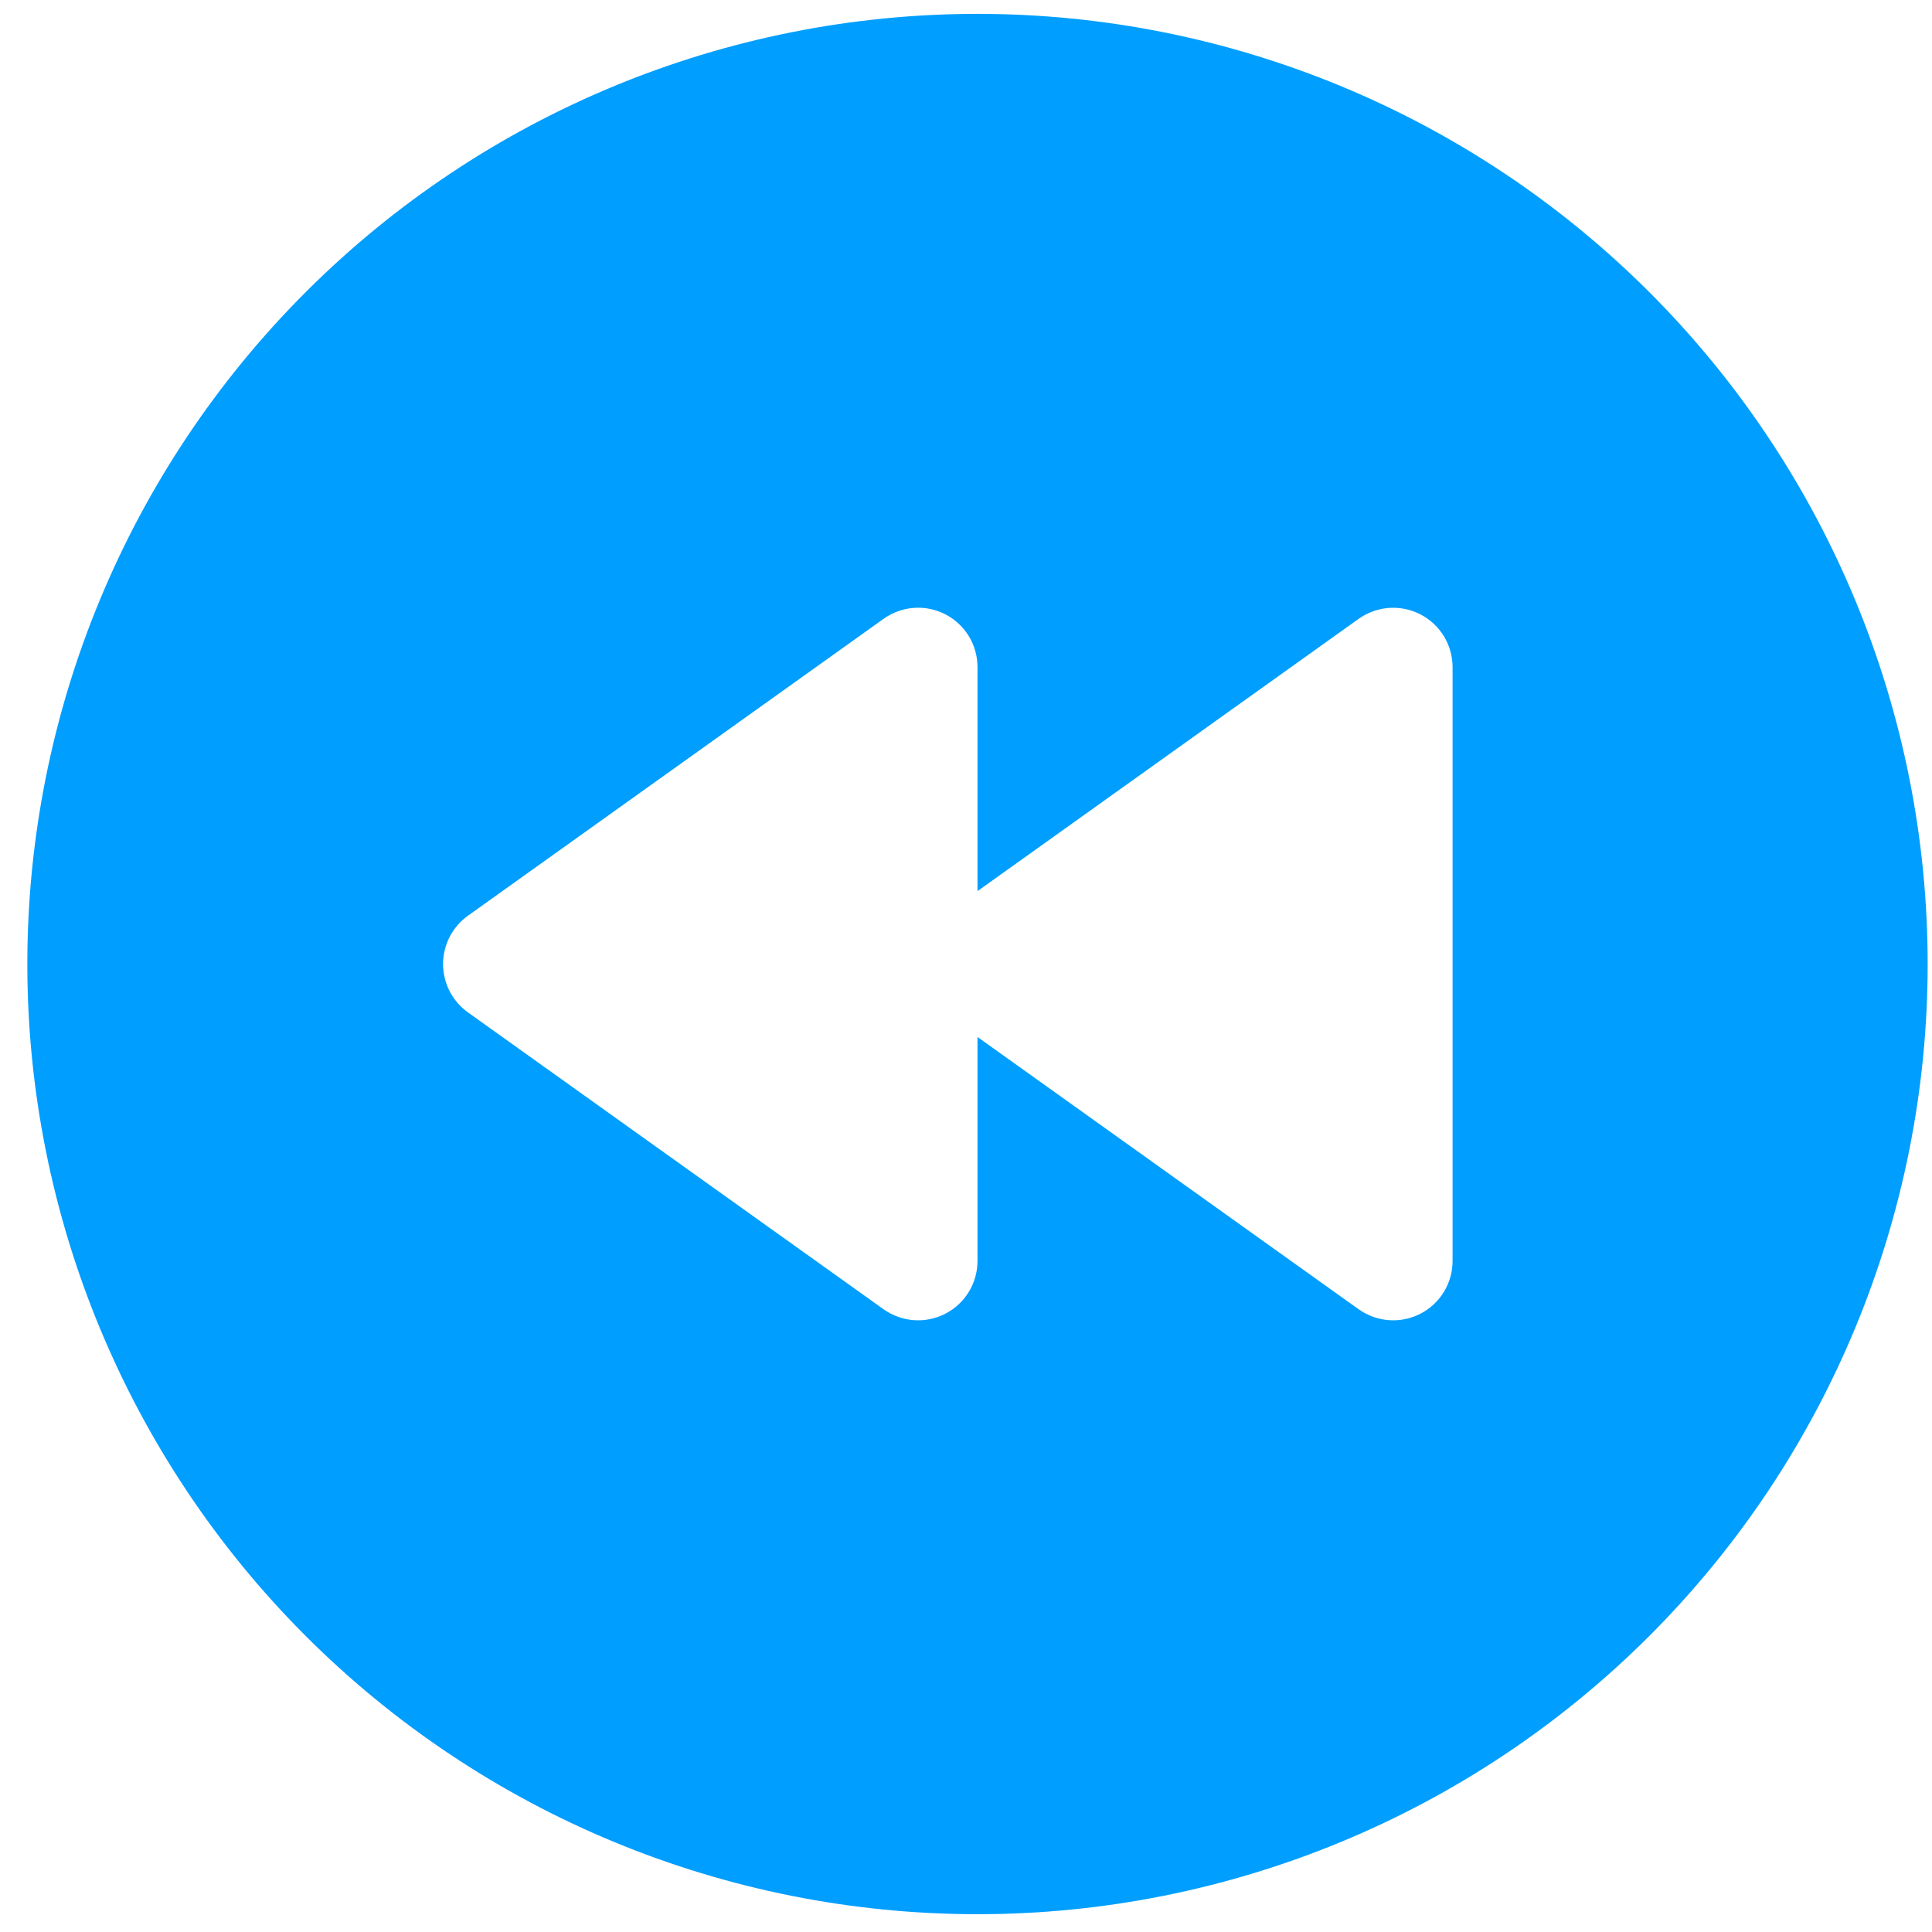 <svg width="61" height="61" viewBox="0 0 61 61" fill="none" xmlns="http://www.w3.org/2000/svg">
<path id="Vector" d="M30.863 60.438C38.819 60.438 46.45 57.278 52.076 51.652C57.702 46.026 60.863 38.395 60.863 30.439C60.863 22.482 57.702 14.851 52.076 9.225C46.45 3.599 38.819 0.438 30.863 0.438C22.906 0.438 15.276 3.599 9.65 9.225C4.024 14.851 0.863 22.482 0.863 30.439C0.863 38.395 4.024 46.026 9.65 51.652C15.276 57.278 22.906 60.438 30.863 60.438ZM29.847 19.395C30.153 19.553 30.41 19.792 30.589 20.086C30.769 20.381 30.863 20.719 30.863 21.064V28.136L42.9 19.537C43.181 19.338 43.511 19.219 43.854 19.194C44.197 19.17 44.541 19.24 44.847 19.398C45.153 19.555 45.409 19.794 45.589 20.088C45.768 20.382 45.863 20.719 45.863 21.064V39.813C45.863 40.158 45.768 40.495 45.589 40.789C45.409 41.083 45.153 41.322 44.847 41.479C44.541 41.637 44.197 41.707 43.854 41.682C43.511 41.658 43.181 41.539 42.9 41.34L30.863 32.741V39.813C30.863 40.158 30.768 40.495 30.588 40.789C30.409 41.083 30.153 41.322 29.847 41.479C29.541 41.637 29.197 41.707 28.854 41.682C28.511 41.658 28.181 41.539 27.9 41.34L14.775 31.965C14.532 31.791 14.334 31.562 14.197 31.297C14.061 31.031 13.989 30.737 13.989 30.439C13.989 30.14 14.061 29.846 14.197 29.58C14.334 29.315 14.532 29.086 14.775 28.912L27.9 19.537C28.18 19.337 28.51 19.218 28.854 19.193C29.197 19.168 29.54 19.238 29.847 19.395Z" fill="#009EFF"/>
</svg>
